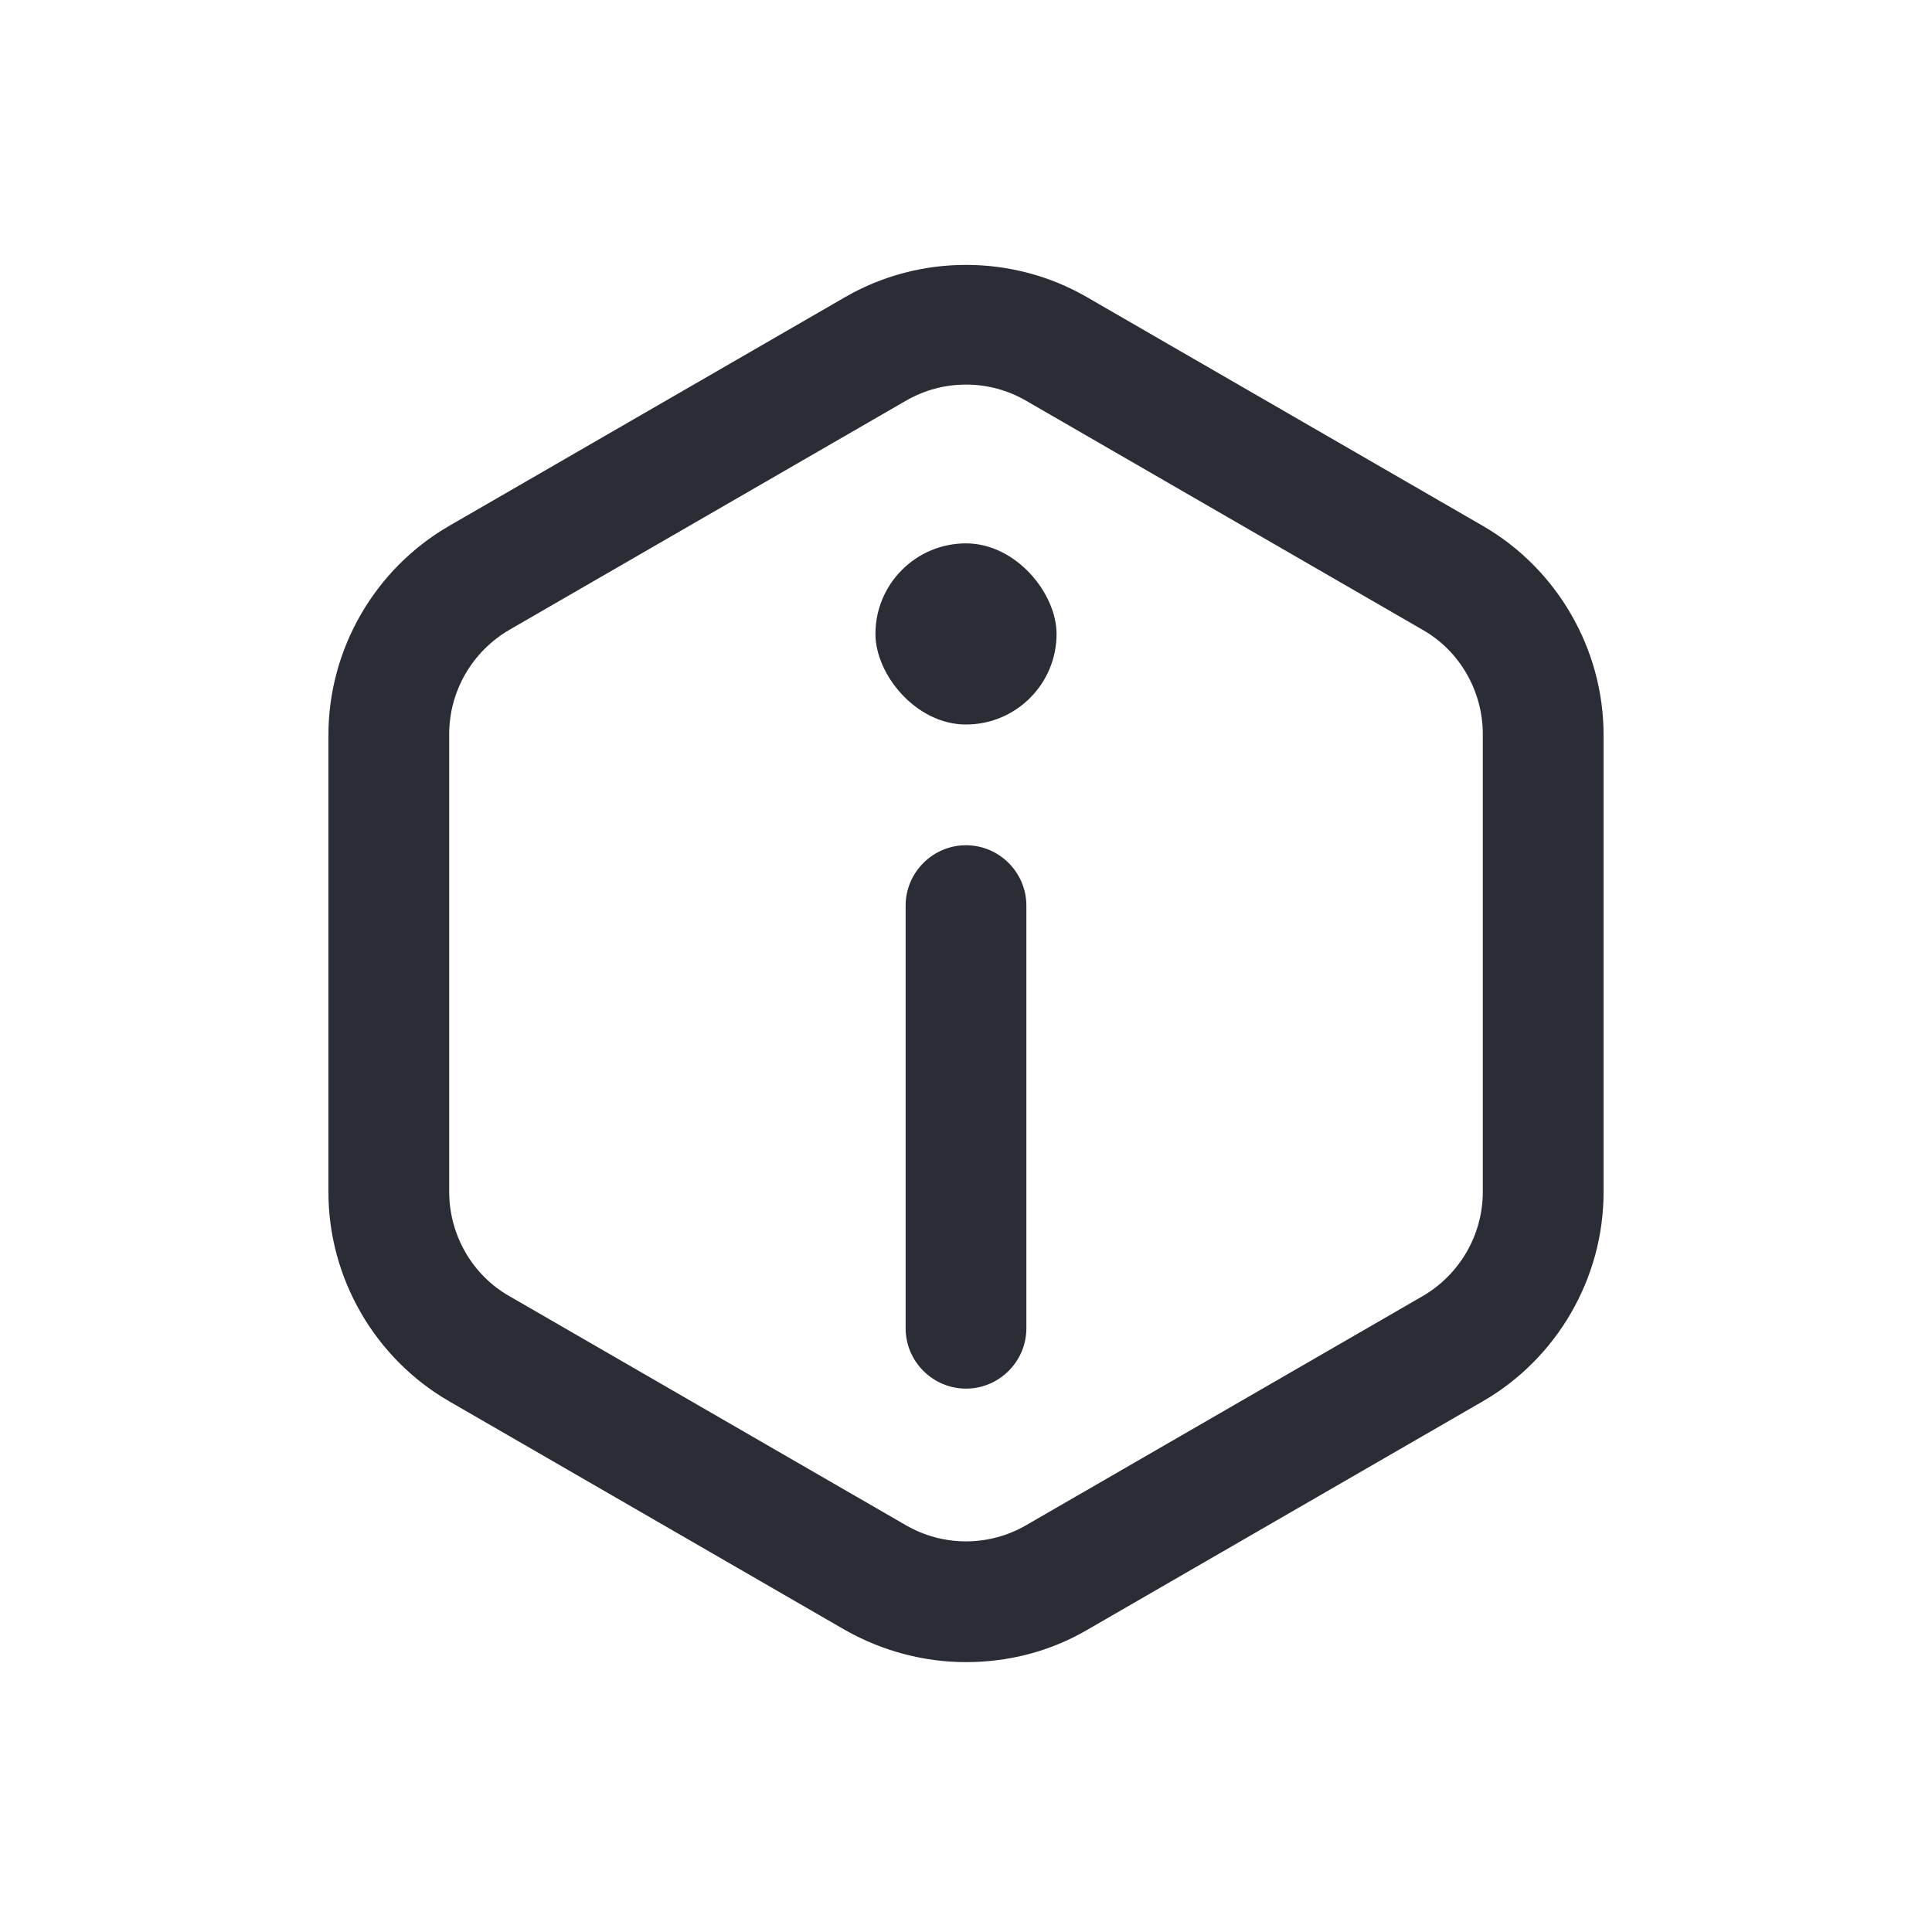 <?xml version="1.0" encoding="UTF-8"?>
<svg id="_레이어_2" data-name="레이어 2" xmlns="http://www.w3.org/2000/svg" viewBox="0 0 32 32">
  <defs>
    <style>
      .cls-1 {
        fill: #2a2c36;
      }

      .cls-2 {
        fill: none;
      }

      .cls-3 {
        opacity: .42;
      }
    </style>
  </defs>
  <g id="_레이어_2-2" data-name="레이어 2">
    <g>
      <g class="cls-3">
        <rect class="cls-2" width="32" height="32"/>
      </g>
      <g class="cls-3">
        <rect class="cls-2" x="4" y="4" width="24" height="24"/>
      </g>
      <path class="cls-1" d="m16,27.53c-.69,0-1.38-.18-2-.53l-6.56-3.79c-1.23-.71-2-2.04-2-3.46v-7.58c0-1.42.77-2.75,2-3.46l6.56-3.79c1.23-.71,2.77-.71,4,0l6.56,3.79c1.23.71,2,2.04,2,3.46v7.58c0,1.42-.77,2.75-2,3.46l-6.56,3.79c-.62.36-1.31.53-2,.53Zm0-21.16c-.35,0-.69.09-1,.27l-6.56,3.79c-.62.36-1,1.02-1,1.73v7.58c0,.71.38,1.38,1,1.73l6.56,3.79c.62.36,1.38.36,2,0l6.56-3.79c.62-.36,1-1.02,1-1.73v-7.58c0-.71-.38-1.38-1-1.73l-6.56-3.79c-.31-.18-.65-.27-1-.27Z"/>
      <path class="cls-1" d="m16,23c-.55,0-1-.45-1-1v-7c0-.55.45-1,1-1s1,.45,1,1v7c0,.55-.45,1-1,1Z"/>
      <rect class="cls-1" x="14.5" y="9" width="3" height="3" rx="1.5" ry="1.5"/>
    </g>
  </g>
</svg>